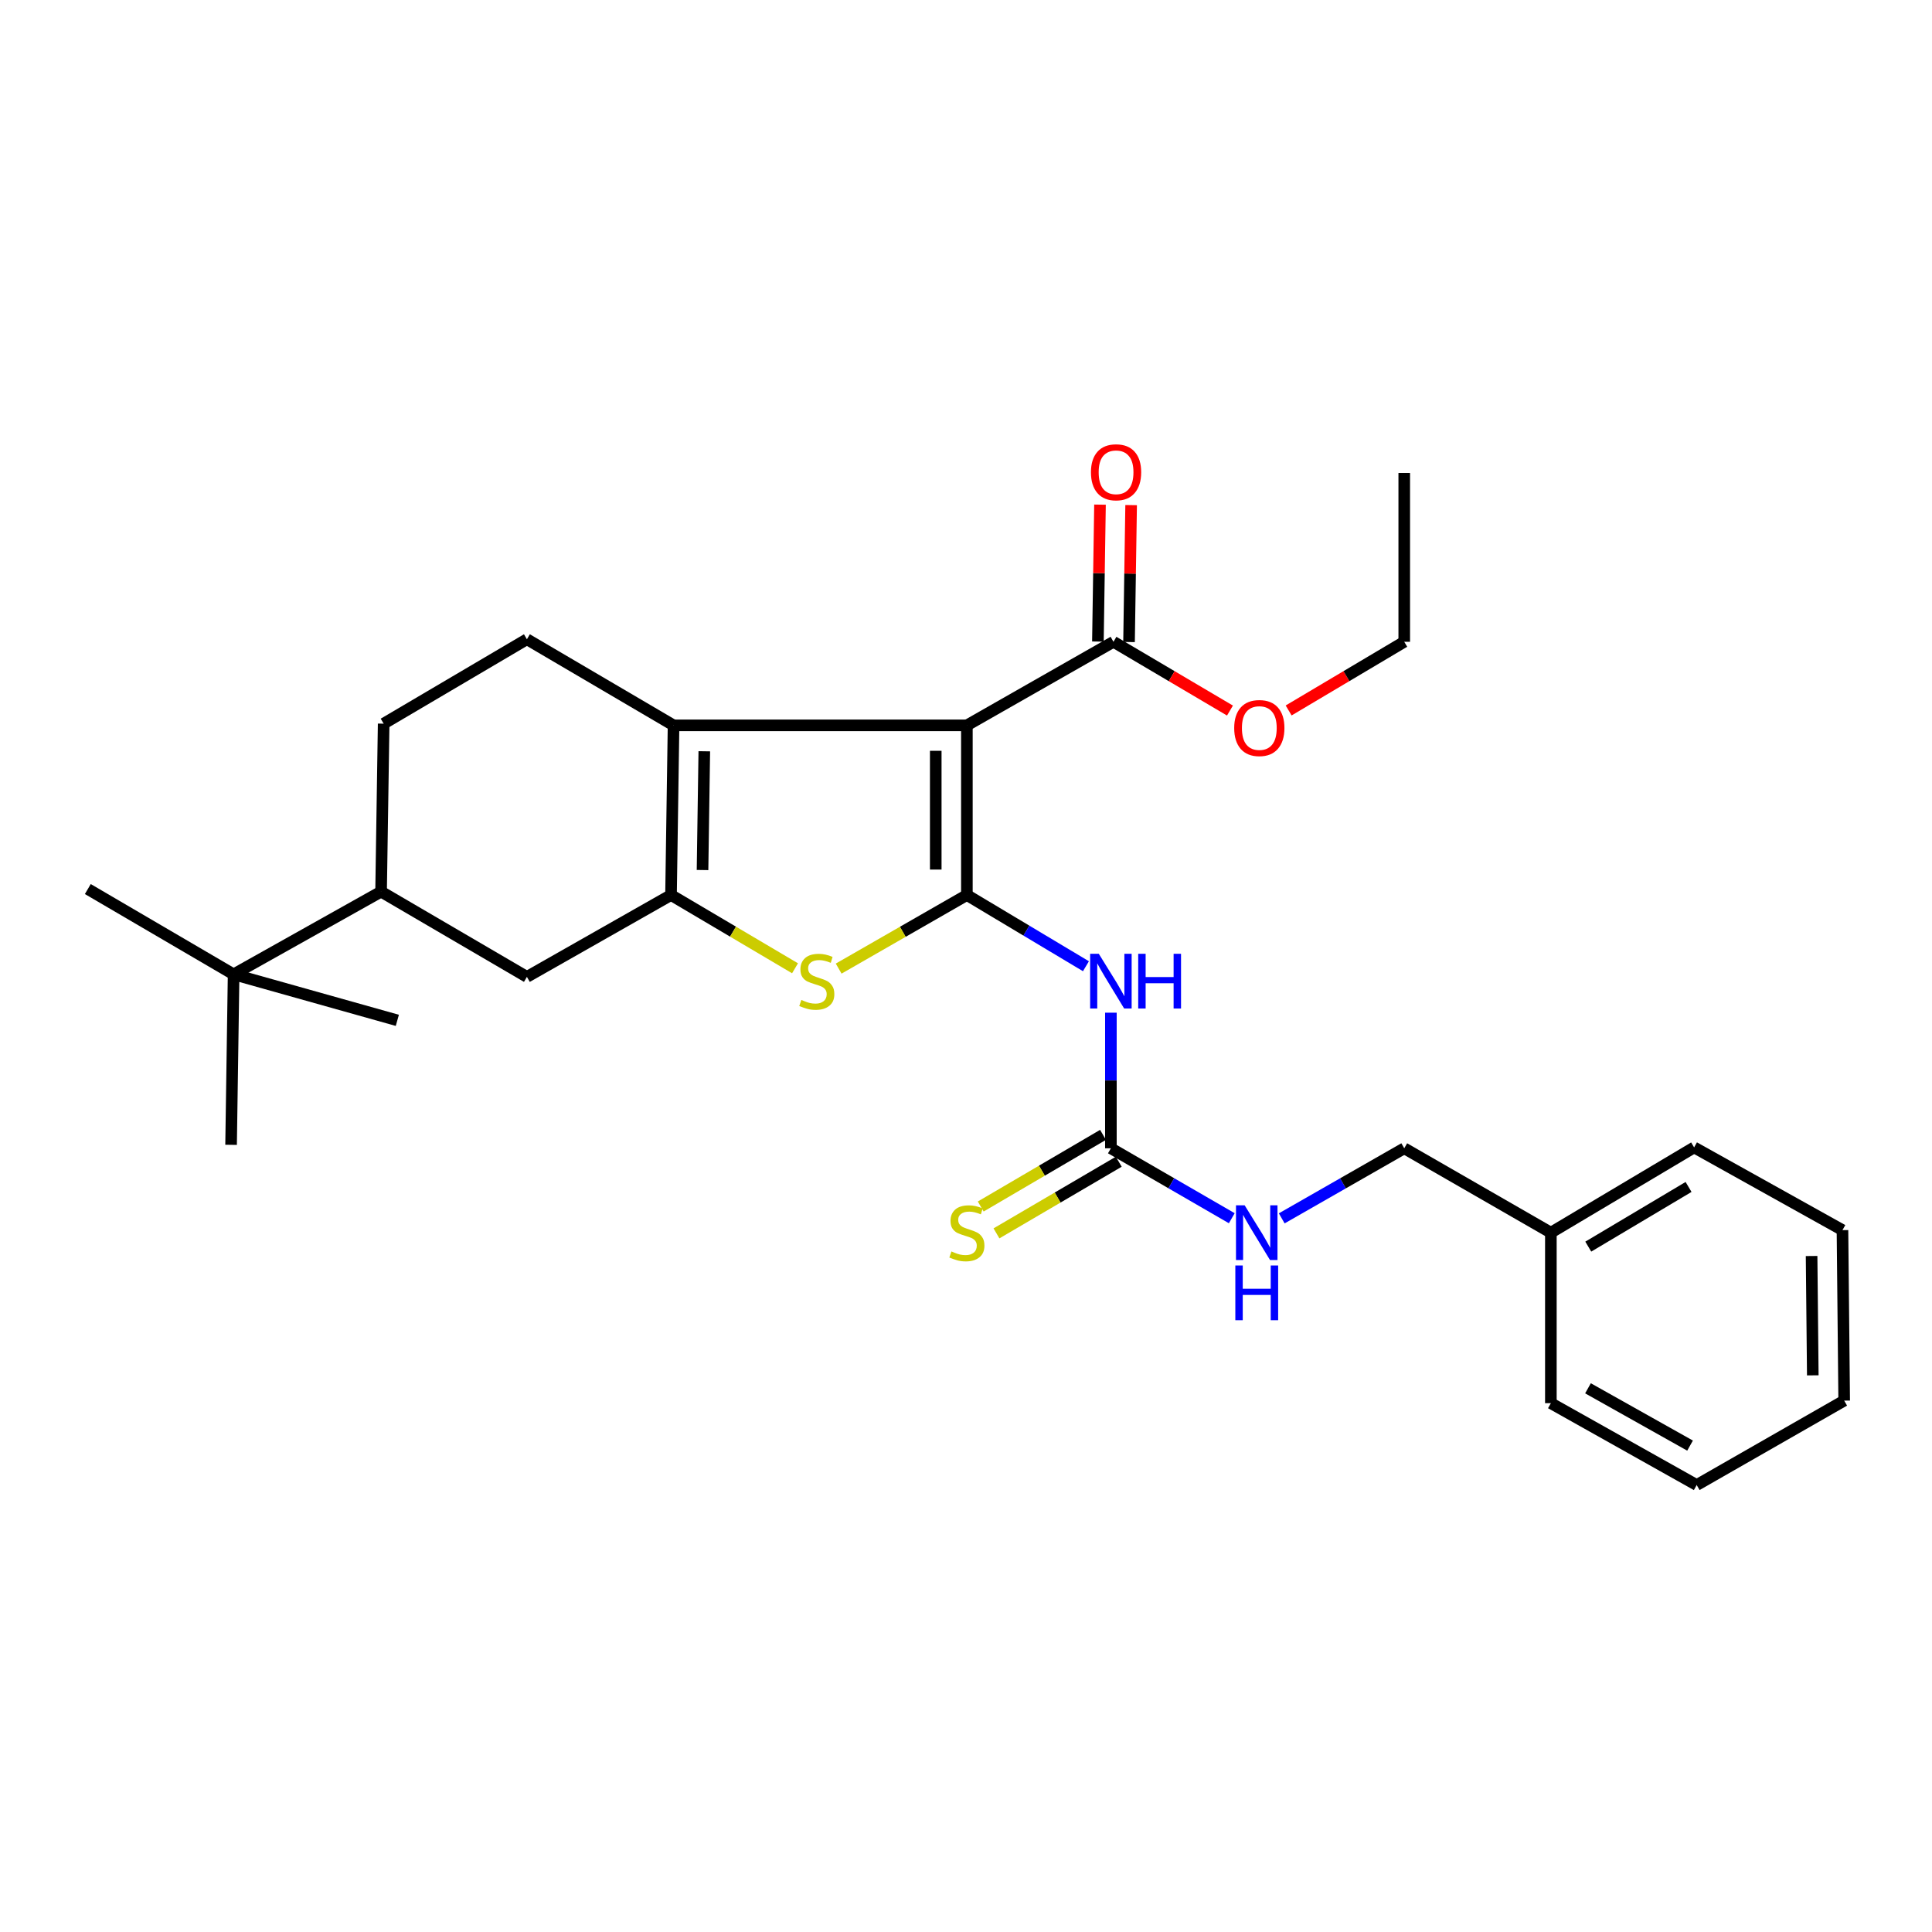 <?xml version='1.0' encoding='iso-8859-1'?>
<svg version='1.1' baseProfile='full'
              xmlns='http://www.w3.org/2000/svg'
                      xmlns:rdkit='http://www.rdkit.org/xml'
                      xmlns:xlink='http://www.w3.org/1999/xlink'
                  xml:space='preserve'
width='1000px' height='1000px' viewBox='0 0 1000 1000'>
<!-- END OF HEADER -->
<rect style='opacity:1.0;fill:#FFFFFF;stroke:none' width='1000' height='1000' x='0' y='0'> </rect>
<path class='bond-0' d='M 500.457,463.259 L 500.457,375.442' style='fill:none;fill-rule:evenodd;stroke:#000000;stroke-width:6px;stroke-linecap:butt;stroke-linejoin:miter;stroke-opacity:1' />
<path class='bond-0' d='M 484.342,450.086 L 484.342,388.614' style='fill:none;fill-rule:evenodd;stroke:#000000;stroke-width:6px;stroke-linecap:butt;stroke-linejoin:miter;stroke-opacity:1' />
<path class='bond-3' d='M 500.457,463.259 L 467.275,482.303' style='fill:none;fill-rule:evenodd;stroke:#000000;stroke-width:6px;stroke-linecap:butt;stroke-linejoin:miter;stroke-opacity:1' />
<path class='bond-3' d='M 467.275,482.303 L 434.093,501.347' style='fill:none;fill-rule:evenodd;stroke:#CCCC00;stroke-width:6px;stroke-linecap:butt;stroke-linejoin:miter;stroke-opacity:1' />
<path class='bond-4' d='M 500.457,463.259 L 531.271,481.69' style='fill:none;fill-rule:evenodd;stroke:#000000;stroke-width:6px;stroke-linecap:butt;stroke-linejoin:miter;stroke-opacity:1' />
<path class='bond-4' d='M 531.271,481.69 L 562.085,500.12' style='fill:none;fill-rule:evenodd;stroke:#0000FF;stroke-width:6px;stroke-linecap:butt;stroke-linejoin:miter;stroke-opacity:1' />
<path class='bond-2' d='M 500.457,375.442 L 348.628,375.442' style='fill:none;fill-rule:evenodd;stroke:#000000;stroke-width:6px;stroke-linecap:butt;stroke-linejoin:miter;stroke-opacity:1' />
<path class='bond-6' d='M 500.457,375.442 L 576.331,332.191' style='fill:none;fill-rule:evenodd;stroke:#000000;stroke-width:6px;stroke-linecap:butt;stroke-linejoin:miter;stroke-opacity:1' />
<path class='bond-1' d='M 347.321,463.259 L 379.412,482.221' style='fill:none;fill-rule:evenodd;stroke:#000000;stroke-width:6px;stroke-linecap:butt;stroke-linejoin:miter;stroke-opacity:1' />
<path class='bond-1' d='M 379.412,482.221 L 411.503,501.183' style='fill:none;fill-rule:evenodd;stroke:#CCCC00;stroke-width:6px;stroke-linecap:butt;stroke-linejoin:miter;stroke-opacity:1' />
<path class='bond-7' d='M 347.321,463.259 L 272.727,505.632' style='fill:none;fill-rule:evenodd;stroke:#000000;stroke-width:6px;stroke-linecap:butt;stroke-linejoin:miter;stroke-opacity:1' />
<path class='bond-28' d='M 347.321,463.259 L 348.628,375.442' style='fill:none;fill-rule:evenodd;stroke:#000000;stroke-width:6px;stroke-linecap:butt;stroke-linejoin:miter;stroke-opacity:1' />
<path class='bond-28' d='M 363.63,450.326 L 364.545,388.854' style='fill:none;fill-rule:evenodd;stroke:#000000;stroke-width:6px;stroke-linecap:butt;stroke-linejoin:miter;stroke-opacity:1' />
<path class='bond-8' d='M 348.628,375.442 L 272.727,330.875' style='fill:none;fill-rule:evenodd;stroke:#000000;stroke-width:6px;stroke-linecap:butt;stroke-linejoin:miter;stroke-opacity:1' />
<path class='bond-5' d='M 574.997,524.166 L 574.997,559.259' style='fill:none;fill-rule:evenodd;stroke:#0000FF;stroke-width:6px;stroke-linecap:butt;stroke-linejoin:miter;stroke-opacity:1' />
<path class='bond-5' d='M 574.997,559.259 L 574.997,594.353' style='fill:none;fill-rule:evenodd;stroke:#000000;stroke-width:6px;stroke-linecap:butt;stroke-linejoin:miter;stroke-opacity:1' />
<path class='bond-10' d='M 570.924,587.401 L 539.273,605.944' style='fill:none;fill-rule:evenodd;stroke:#000000;stroke-width:6px;stroke-linecap:butt;stroke-linejoin:miter;stroke-opacity:1' />
<path class='bond-10' d='M 539.273,605.944 L 507.623,624.487' style='fill:none;fill-rule:evenodd;stroke:#CCCC00;stroke-width:6px;stroke-linecap:butt;stroke-linejoin:miter;stroke-opacity:1' />
<path class='bond-10' d='M 579.07,601.305 L 547.42,619.848' style='fill:none;fill-rule:evenodd;stroke:#000000;stroke-width:6px;stroke-linecap:butt;stroke-linejoin:miter;stroke-opacity:1' />
<path class='bond-10' d='M 547.42,619.848 L 515.769,638.391' style='fill:none;fill-rule:evenodd;stroke:#CCCC00;stroke-width:6px;stroke-linecap:butt;stroke-linejoin:miter;stroke-opacity:1' />
<path class='bond-11' d='M 574.997,594.353 L 606.281,612.451' style='fill:none;fill-rule:evenodd;stroke:#000000;stroke-width:6px;stroke-linecap:butt;stroke-linejoin:miter;stroke-opacity:1' />
<path class='bond-11' d='M 606.281,612.451 L 637.565,630.549' style='fill:none;fill-rule:evenodd;stroke:#0000FF;stroke-width:6px;stroke-linecap:butt;stroke-linejoin:miter;stroke-opacity:1' />
<path class='bond-14' d='M 584.387,332.315 L 584.929,296.88' style='fill:none;fill-rule:evenodd;stroke:#000000;stroke-width:6px;stroke-linecap:butt;stroke-linejoin:miter;stroke-opacity:1' />
<path class='bond-14' d='M 584.929,296.88 L 585.471,261.445' style='fill:none;fill-rule:evenodd;stroke:#FF0000;stroke-width:6px;stroke-linecap:butt;stroke-linejoin:miter;stroke-opacity:1' />
<path class='bond-14' d='M 568.274,332.068 L 568.816,296.633' style='fill:none;fill-rule:evenodd;stroke:#000000;stroke-width:6px;stroke-linecap:butt;stroke-linejoin:miter;stroke-opacity:1' />
<path class='bond-14' d='M 568.816,296.633 L 569.358,261.198' style='fill:none;fill-rule:evenodd;stroke:#FF0000;stroke-width:6px;stroke-linecap:butt;stroke-linejoin:miter;stroke-opacity:1' />
<path class='bond-15' d='M 576.331,332.191 L 606.479,349.987' style='fill:none;fill-rule:evenodd;stroke:#000000;stroke-width:6px;stroke-linecap:butt;stroke-linejoin:miter;stroke-opacity:1' />
<path class='bond-15' d='M 606.479,349.987 L 636.628,367.782' style='fill:none;fill-rule:evenodd;stroke:#FF0000;stroke-width:6px;stroke-linecap:butt;stroke-linejoin:miter;stroke-opacity:1' />
<path class='bond-9' d='M 272.727,505.632 L 197.247,461.513' style='fill:none;fill-rule:evenodd;stroke:#000000;stroke-width:6px;stroke-linecap:butt;stroke-linejoin:miter;stroke-opacity:1' />
<path class='bond-13' d='M 272.727,330.875 L 198.581,374.564' style='fill:none;fill-rule:evenodd;stroke:#000000;stroke-width:6px;stroke-linecap:butt;stroke-linejoin:miter;stroke-opacity:1' />
<path class='bond-12' d='M 197.247,461.513 L 120.917,504.325' style='fill:none;fill-rule:evenodd;stroke:#000000;stroke-width:6px;stroke-linecap:butt;stroke-linejoin:miter;stroke-opacity:1' />
<path class='bond-29' d='M 197.247,461.513 L 198.581,374.564' style='fill:none;fill-rule:evenodd;stroke:#000000;stroke-width:6px;stroke-linecap:butt;stroke-linejoin:miter;stroke-opacity:1' />
<path class='bond-16' d='M 663.424,630.623 L 695.129,612.488' style='fill:none;fill-rule:evenodd;stroke:#0000FF;stroke-width:6px;stroke-linecap:butt;stroke-linejoin:miter;stroke-opacity:1' />
<path class='bond-16' d='M 695.129,612.488 L 726.834,594.353' style='fill:none;fill-rule:evenodd;stroke:#000000;stroke-width:6px;stroke-linecap:butt;stroke-linejoin:miter;stroke-opacity:1' />
<path class='bond-18' d='M 120.917,504.325 L 119.61,592.562' style='fill:none;fill-rule:evenodd;stroke:#000000;stroke-width:6px;stroke-linecap:butt;stroke-linejoin:miter;stroke-opacity:1' />
<path class='bond-19' d='M 120.917,504.325 L 45.455,460.17' style='fill:none;fill-rule:evenodd;stroke:#000000;stroke-width:6px;stroke-linecap:butt;stroke-linejoin:miter;stroke-opacity:1' />
<path class='bond-20' d='M 120.917,504.325 L 205.654,528.13' style='fill:none;fill-rule:evenodd;stroke:#000000;stroke-width:6px;stroke-linecap:butt;stroke-linejoin:miter;stroke-opacity:1' />
<path class='bond-21' d='M 667.001,367.732 L 696.917,349.961' style='fill:none;fill-rule:evenodd;stroke:#FF0000;stroke-width:6px;stroke-linecap:butt;stroke-linejoin:miter;stroke-opacity:1' />
<path class='bond-21' d='M 696.917,349.961 L 726.834,332.191' style='fill:none;fill-rule:evenodd;stroke:#000000;stroke-width:6px;stroke-linecap:butt;stroke-linejoin:miter;stroke-opacity:1' />
<path class='bond-17' d='M 726.834,594.353 L 802.726,638.024' style='fill:none;fill-rule:evenodd;stroke:#000000;stroke-width:6px;stroke-linecap:butt;stroke-linejoin:miter;stroke-opacity:1' />
<path class='bond-22' d='M 802.726,638.024 L 876.872,593.896' style='fill:none;fill-rule:evenodd;stroke:#000000;stroke-width:6px;stroke-linecap:butt;stroke-linejoin:miter;stroke-opacity:1' />
<path class='bond-22' d='M 822.089,645.253 L 873.992,614.363' style='fill:none;fill-rule:evenodd;stroke:#000000;stroke-width:6px;stroke-linecap:butt;stroke-linejoin:miter;stroke-opacity:1' />
<path class='bond-23' d='M 802.726,638.024 L 802.726,726.279' style='fill:none;fill-rule:evenodd;stroke:#000000;stroke-width:6px;stroke-linecap:butt;stroke-linejoin:miter;stroke-opacity:1' />
<path class='bond-24' d='M 726.834,332.191 L 726.834,244.804' style='fill:none;fill-rule:evenodd;stroke:#000000;stroke-width:6px;stroke-linecap:butt;stroke-linejoin:miter;stroke-opacity:1' />
<path class='bond-25' d='M 876.872,593.896 L 953.659,636.708' style='fill:none;fill-rule:evenodd;stroke:#000000;stroke-width:6px;stroke-linecap:butt;stroke-linejoin:miter;stroke-opacity:1' />
<path class='bond-26' d='M 802.726,726.279 L 878.206,768.653' style='fill:none;fill-rule:evenodd;stroke:#000000;stroke-width:6px;stroke-linecap:butt;stroke-linejoin:miter;stroke-opacity:1' />
<path class='bond-26' d='M 821.936,718.583 L 874.772,748.245' style='fill:none;fill-rule:evenodd;stroke:#000000;stroke-width:6px;stroke-linecap:butt;stroke-linejoin:miter;stroke-opacity:1' />
<path class='bond-30' d='M 953.659,636.708 L 954.545,724.954' style='fill:none;fill-rule:evenodd;stroke:#000000;stroke-width:6px;stroke-linecap:butt;stroke-linejoin:miter;stroke-opacity:1' />
<path class='bond-30' d='M 937.678,650.107 L 938.298,711.879' style='fill:none;fill-rule:evenodd;stroke:#000000;stroke-width:6px;stroke-linecap:butt;stroke-linejoin:miter;stroke-opacity:1' />
<path class='bond-27' d='M 878.206,768.653 L 954.545,724.954' style='fill:none;fill-rule:evenodd;stroke:#000000;stroke-width:6px;stroke-linecap:butt;stroke-linejoin:miter;stroke-opacity:1' />
<path  class='atom-4' d='M 414.774 517.563
Q 415.094 517.683, 416.414 518.243
Q 417.734 518.803, 419.174 519.163
Q 420.654 519.483, 422.094 519.483
Q 424.774 519.483, 426.334 518.203
Q 427.894 516.883, 427.894 514.603
Q 427.894 513.043, 427.094 512.083
Q 426.334 511.123, 425.134 510.603
Q 423.934 510.083, 421.934 509.483
Q 419.414 508.723, 417.894 508.003
Q 416.414 507.283, 415.334 505.763
Q 414.294 504.243, 414.294 501.683
Q 414.294 498.123, 416.694 495.923
Q 419.134 493.723, 423.934 493.723
Q 427.214 493.723, 430.934 495.283
L 430.014 498.363
Q 426.614 496.963, 424.054 496.963
Q 421.294 496.963, 419.774 498.123
Q 418.254 499.243, 418.294 501.203
Q 418.294 502.723, 419.054 503.643
Q 419.854 504.563, 420.974 505.083
Q 422.134 505.603, 424.054 506.203
Q 426.614 507.003, 428.134 507.803
Q 429.654 508.603, 430.734 510.243
Q 431.854 511.843, 431.854 514.603
Q 431.854 518.523, 429.214 520.643
Q 426.614 522.723, 422.254 522.723
Q 419.734 522.723, 417.814 522.163
Q 415.934 521.643, 413.694 520.723
L 414.774 517.563
' fill='#CCCC00'/>
<path  class='atom-5' d='M 568.737 493.683
L 578.017 508.683
Q 578.937 510.163, 580.417 512.843
Q 581.897 515.523, 581.977 515.683
L 581.977 493.683
L 585.737 493.683
L 585.737 522.003
L 581.857 522.003
L 571.897 505.603
Q 570.737 503.683, 569.497 501.483
Q 568.297 499.283, 567.937 498.603
L 567.937 522.003
L 564.257 522.003
L 564.257 493.683
L 568.737 493.683
' fill='#0000FF'/>
<path  class='atom-5' d='M 589.137 493.683
L 592.977 493.683
L 592.977 505.723
L 607.457 505.723
L 607.457 493.683
L 611.297 493.683
L 611.297 522.003
L 607.457 522.003
L 607.457 508.923
L 592.977 508.923
L 592.977 522.003
L 589.137 522.003
L 589.137 493.683
' fill='#0000FF'/>
<path  class='atom-11' d='M 492.457 647.744
Q 492.777 647.864, 494.097 648.424
Q 495.417 648.984, 496.857 649.344
Q 498.337 649.664, 499.777 649.664
Q 502.457 649.664, 504.017 648.384
Q 505.577 647.064, 505.577 644.784
Q 505.577 643.224, 504.777 642.264
Q 504.017 641.304, 502.817 640.784
Q 501.617 640.264, 499.617 639.664
Q 497.097 638.904, 495.577 638.184
Q 494.097 637.464, 493.017 635.944
Q 491.977 634.424, 491.977 631.864
Q 491.977 628.304, 494.377 626.104
Q 496.817 623.904, 501.617 623.904
Q 504.897 623.904, 508.617 625.464
L 507.697 628.544
Q 504.297 627.144, 501.737 627.144
Q 498.977 627.144, 497.457 628.304
Q 495.937 629.424, 495.977 631.384
Q 495.977 632.904, 496.737 633.824
Q 497.537 634.744, 498.657 635.264
Q 499.817 635.784, 501.737 636.384
Q 504.297 637.184, 505.817 637.984
Q 507.337 638.784, 508.417 640.424
Q 509.537 642.024, 509.537 644.784
Q 509.537 648.704, 506.897 650.824
Q 504.297 652.904, 499.937 652.904
Q 497.417 652.904, 495.497 652.344
Q 493.617 651.824, 491.377 650.904
L 492.457 647.744
' fill='#CCCC00'/>
<path  class='atom-12' d='M 644.226 623.864
L 653.506 638.864
Q 654.426 640.344, 655.906 643.024
Q 657.386 645.704, 657.466 645.864
L 657.466 623.864
L 661.226 623.864
L 661.226 652.184
L 657.346 652.184
L 647.386 635.784
Q 646.226 633.864, 644.986 631.664
Q 643.786 629.464, 643.426 628.784
L 643.426 652.184
L 639.746 652.184
L 639.746 623.864
L 644.226 623.864
' fill='#0000FF'/>
<path  class='atom-12' d='M 639.406 655.016
L 643.246 655.016
L 643.246 667.056
L 657.726 667.056
L 657.726 655.016
L 661.566 655.016
L 661.566 683.336
L 657.726 683.336
L 657.726 670.256
L 643.246 670.256
L 643.246 683.336
L 639.406 683.336
L 639.406 655.016
' fill='#0000FF'/>
<path  class='atom-15' d='M 564.673 244.446
Q 564.673 237.646, 568.033 233.846
Q 571.393 230.046, 577.673 230.046
Q 583.953 230.046, 587.313 233.846
Q 590.673 237.646, 590.673 244.446
Q 590.673 251.326, 587.273 255.246
Q 583.873 259.126, 577.673 259.126
Q 571.433 259.126, 568.033 255.246
Q 564.673 251.366, 564.673 244.446
M 577.673 255.926
Q 581.993 255.926, 584.313 253.046
Q 586.673 250.126, 586.673 244.446
Q 586.673 238.886, 584.313 236.086
Q 581.993 233.246, 577.673 233.246
Q 573.353 233.246, 570.993 236.046
Q 568.673 238.846, 568.673 244.446
Q 568.673 250.166, 570.993 253.046
Q 573.353 255.926, 577.673 255.926
' fill='#FF0000'/>
<path  class='atom-16' d='M 638.82 376.829
Q 638.82 370.029, 642.18 366.229
Q 645.54 362.429, 651.82 362.429
Q 658.1 362.429, 661.46 366.229
Q 664.82 370.029, 664.82 376.829
Q 664.82 383.709, 661.42 387.629
Q 658.02 391.509, 651.82 391.509
Q 645.58 391.509, 642.18 387.629
Q 638.82 383.749, 638.82 376.829
M 651.82 388.309
Q 656.14 388.309, 658.46 385.429
Q 660.82 382.509, 660.82 376.829
Q 660.82 371.269, 658.46 368.469
Q 656.14 365.629, 651.82 365.629
Q 647.5 365.629, 645.14 368.429
Q 642.82 371.229, 642.82 376.829
Q 642.82 382.549, 645.14 385.429
Q 647.5 388.309, 651.82 388.309
' fill='#FF0000'/>
</svg>
